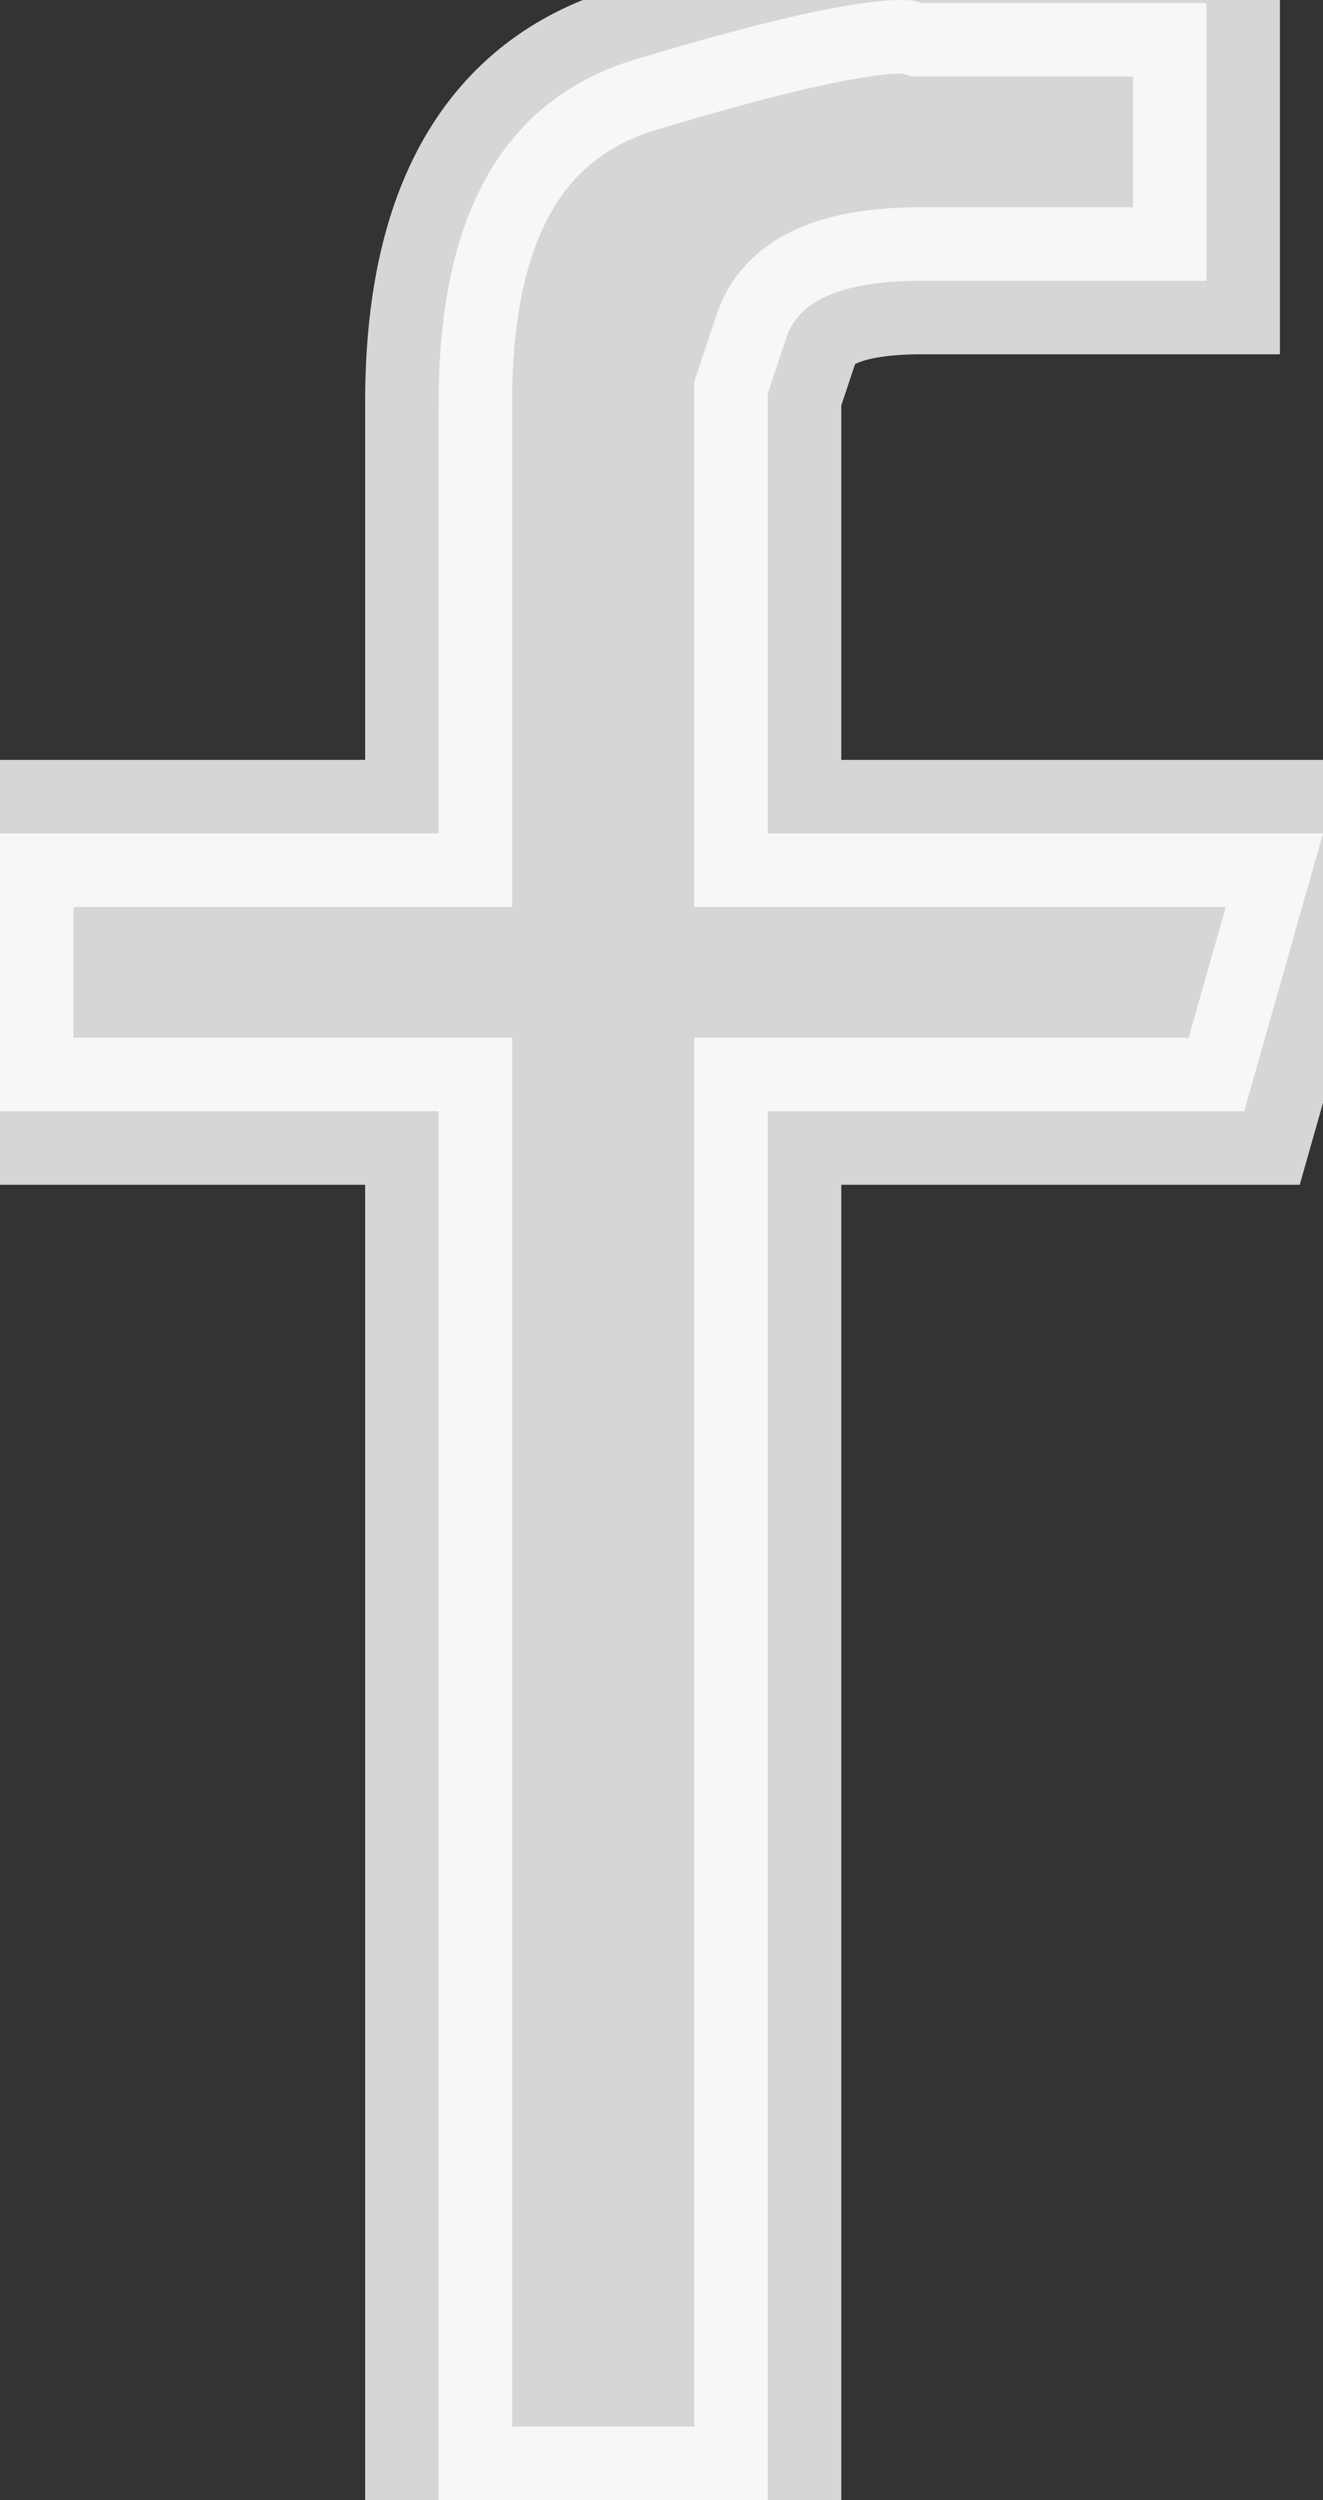 <?xml version="1.0" encoding="utf-8" ?>
<svg xmlns="http://www.w3.org/2000/svg" xmlns:xlink="http://www.w3.org/1999/xlink" width="9" height="17">
	<rect width="100%" height="100%" fill="#333333" stroke="none"/>
	<defs>
		<clipPath id="clip_0">
			<rect x="-1085" y="-4147" width="1280" height="4260" clip-rule="evenodd"/>
		</clipPath>
	</defs>
	<g clip-path="url(#clip_0)">
		<path fill="rgb(255,255,255)" fill-opacity="0.8" stroke="none" d="M6.132 0C5.821 0 5.219 0.134 4.325 0.403C3.431 0.672 2.984 1.449 2.984 2.735L2.984 5.667L0 5.667L0 7.556L2.984 7.556L2.984 17L5.223 17L5.223 7.556L8.464 7.556L9 5.667L5.223 5.667L5.223 2.676L5.351 2.292C5.437 2.036 5.744 1.909 6.272 1.909L8.207 1.909L8.207 0.02L6.272 0.02L6.237 0.01C6.214 0.003 6.179 0 6.132 0Z"/>
	</g>
	<defs>
		<clipPath id="clip_1">
			<rect x="-1085" y="-4147" width="1280" height="4260" clip-rule="evenodd"/>
		</clipPath>
	</defs>
	<g clip-path="url(#clip_1)">
		<path fill="none" stroke="rgb(255,255,255)" stroke-width="1" stroke-miterlimit="4" stroke-opacity="0.8" d="M6.132 0C5.821 0 5.219 0.134 4.325 0.403C3.431 0.672 2.984 1.449 2.984 2.735L2.984 5.667L0 5.667L0 7.556L2.984 7.556L2.984 17L5.223 17L5.223 7.556L8.464 7.556L9 5.667L5.223 5.667L5.223 2.676L5.351 2.292C5.437 2.036 5.744 1.909 6.272 1.909L8.207 1.909L8.207 0.02L6.272 0.02L6.237 0.01C6.214 0.003 6.179 0 6.132 0Z"/>
	</g>

</svg>